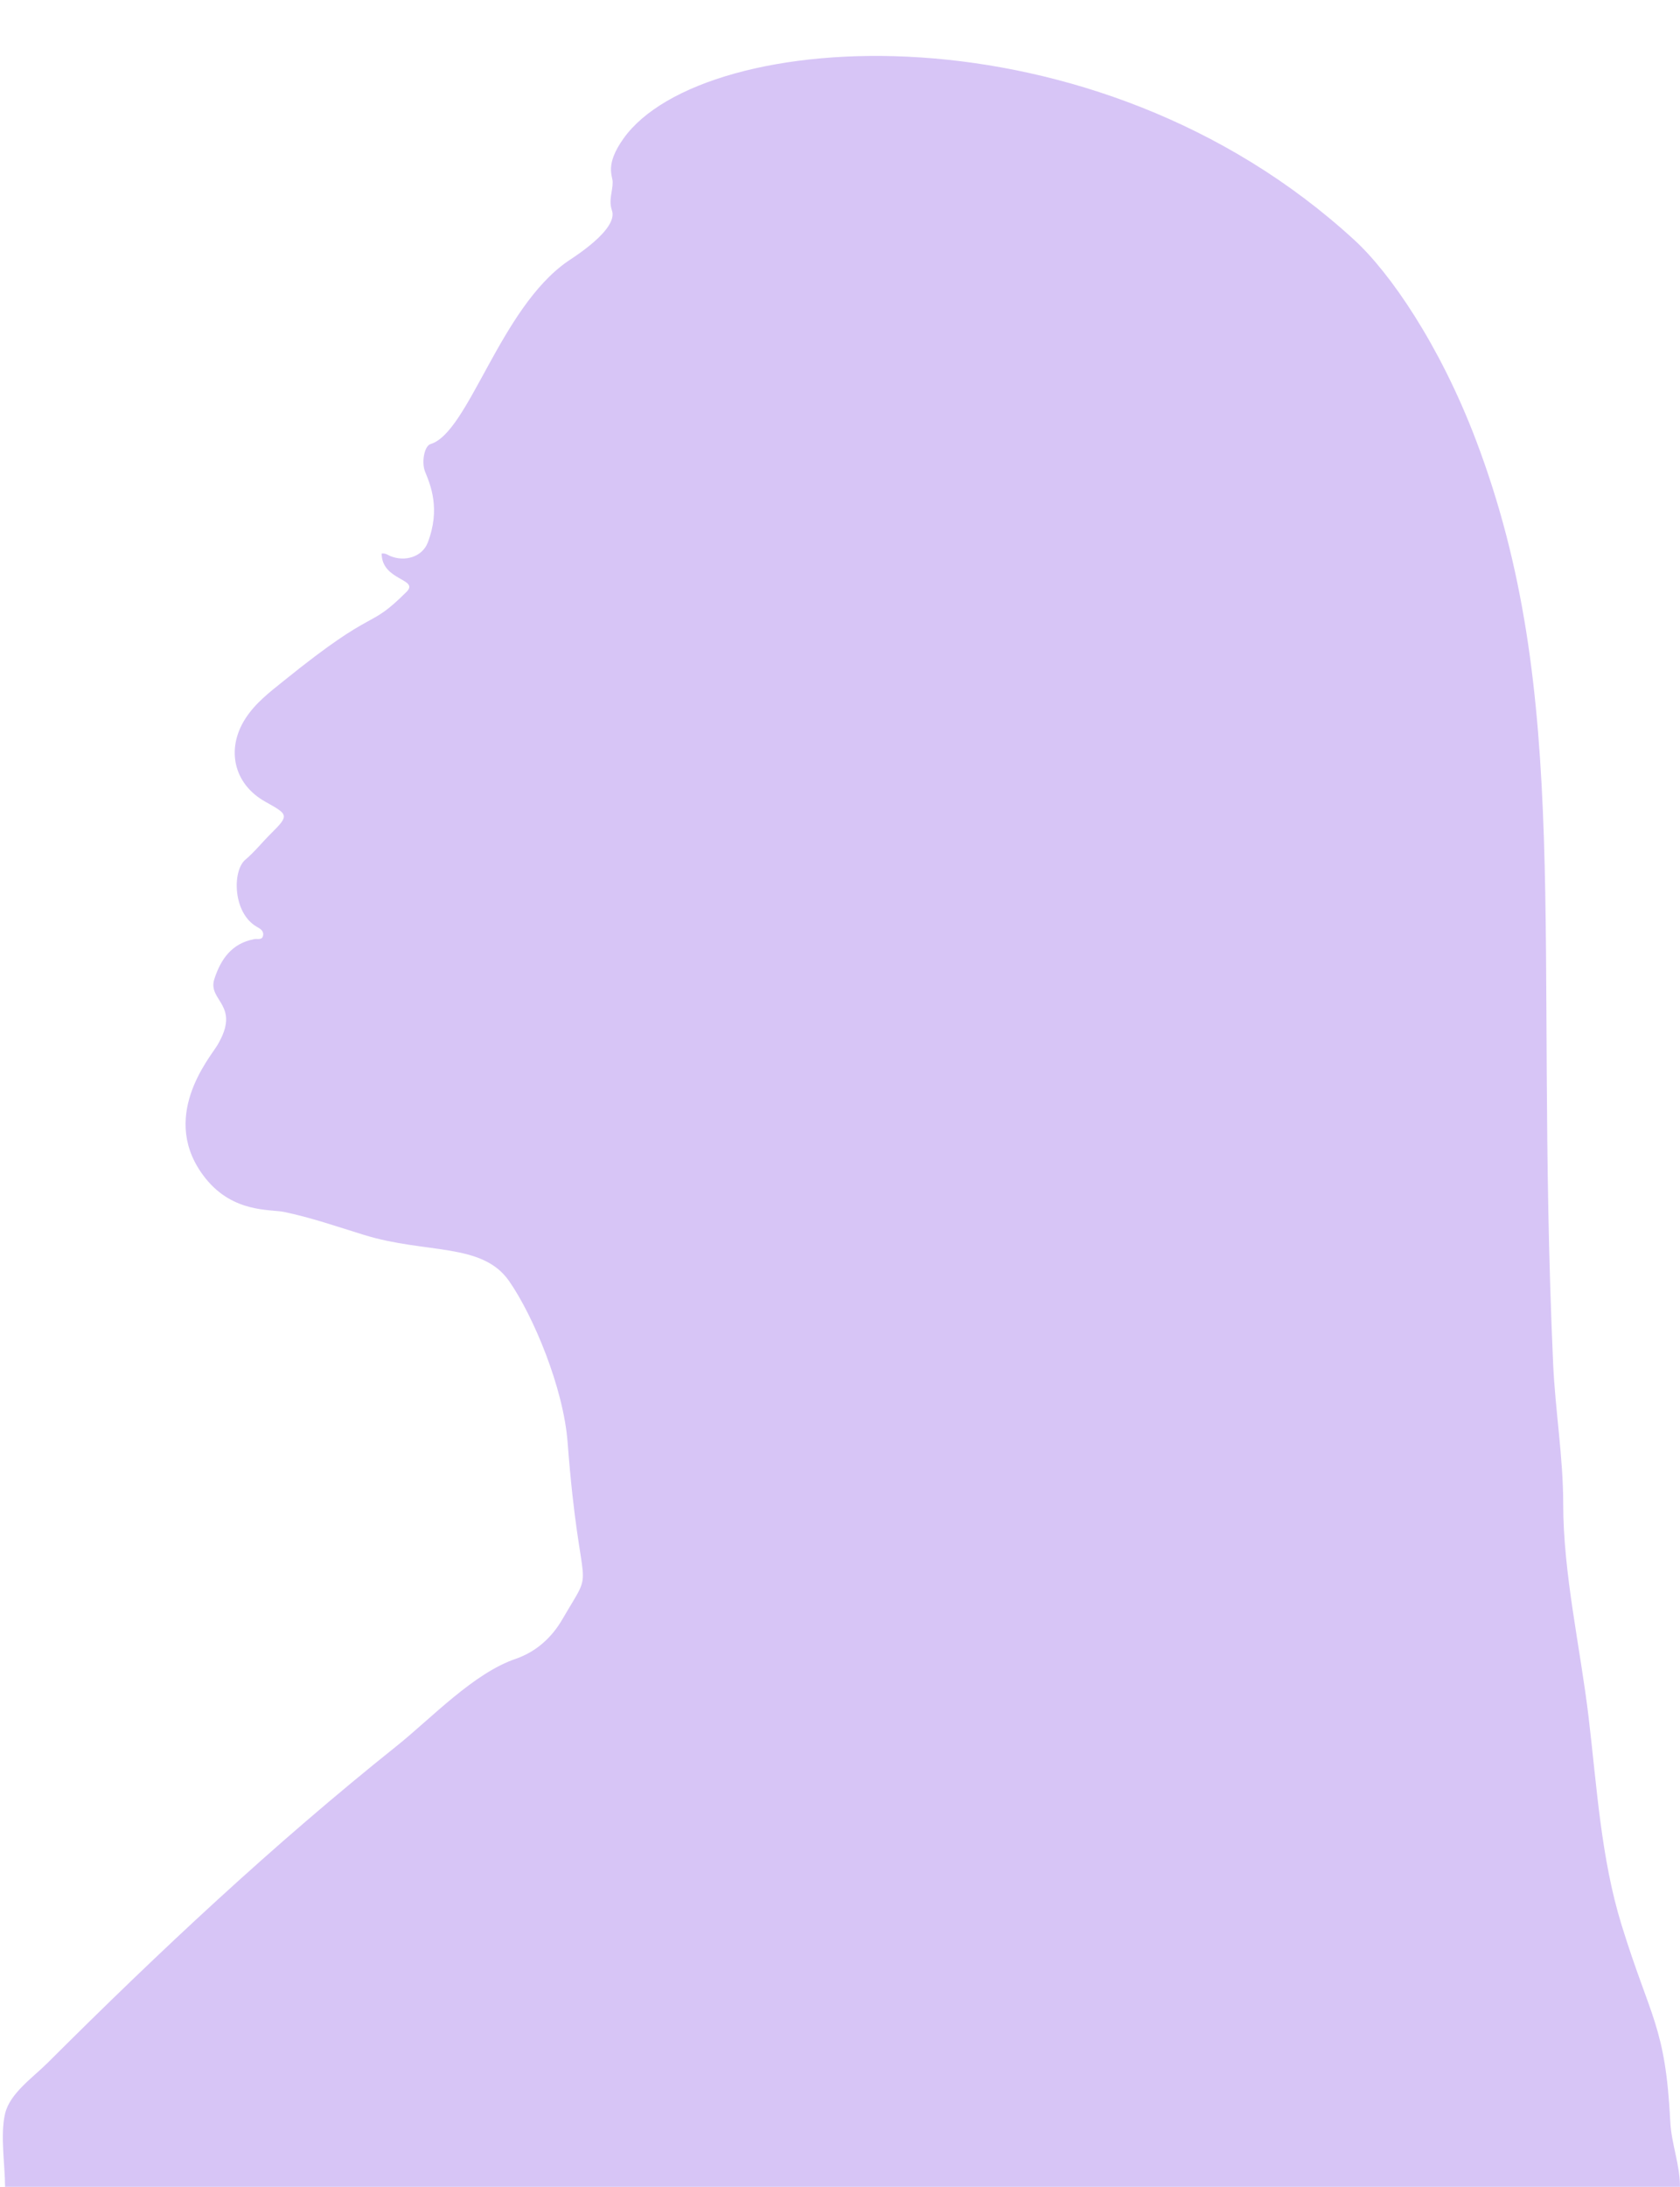 <?xml version="1.0" encoding="UTF-8" standalone="no"?><svg xmlns="http://www.w3.org/2000/svg" xmlns:xlink="http://www.w3.org/1999/xlink" fill="#d7c5f6" height="1642" preserveAspectRatio="xMidYMid meet" version="1" viewBox="8.4 -28.5 1262.0 1642.0" width="1262" zoomAndPan="magnify"><g id="change1_1"><path d="M1270.383,1613.494c-419.394,0-838.789,0-1258.183,0c0-16.796-3.765-38.564-0.004-54.863 c3.525-15.279,20.723-27.003,32.097-38.347c84.341-84.124,169.069-163.467,262.075-237.796 c26.127-20.88,57.88-54.938,90.008-65.648c15.142-5.418,26.541-15.883,34.434-29.429c25.974-44.58,13.397-9.705,3.962-133.038 c-3.114-40.711-25.58-94.508-43.866-120.881c-20.253-29.212-62.116-20.301-108.968-34.72 c-19.986-6.151-39.725-13.046-60.237-17.296c-10.09-2.091-38.06,0.896-58.875-25.159c-35.93-44.973,3.072-90.371,8.804-99.947 c18.265-30.515-7.554-33.229-2.224-49.714c4.857-15.021,13.144-26.884,30.071-30.016c2.403-0.445,6.141,1.079,6.62-3.108 c0.382-3.338-2.608-4.906-4.833-6.179c-18.033-10.322-18.458-41.958-8.578-50.327c7.075-5.993,12.79-13.253,19.339-19.727 c14.042-13.883,12.793-14.218-4.489-23.92c-23.609-13.254-29.473-39.43-14.862-62.228c7.686-11.993,18.615-20.149,29.289-28.766 c70.939-57.266,61.677-36.484,91.766-66.421c10.022-9.971-18.57-8.245-18.635-28.83c2.988-0.432,4.678,1.157,6.629,1.948 c10.844,4.397,23.848,0.618,27.985-10.136c9.724-25.274,2.111-43.253-1.983-53.262c-2.814-6.88-0.647-19.326,4.123-20.759 c28.6-8.594,52.044-101.91,103.003-137.217c3.953-2.739,38.216-23.971,33.234-38.225c-2.697-7.717,0.602-14.256,0.55-21.294 c-0.036-4.869-5.987-12.842,8.155-32.706c59.616-83.736,353.009-103.995,549.229,76.456c26.517,24.386,63.766,78.213,90.96,149.637 c73.218,192.305,43.89,374.189,58.12,693.757c1.56,35.023,7.572,70.25,7.572,105.333c0,52.473,12.871,108.09,19.082,160.248 c6.166,51.78,9.283,105.81,24.718,155.816c21.843,70.765,32.998,75.736,36.657,148.116 C1263.955,1581.23,1270.396,1596.8,1270.383,1613.494z" fill="inherit"/></g></svg>